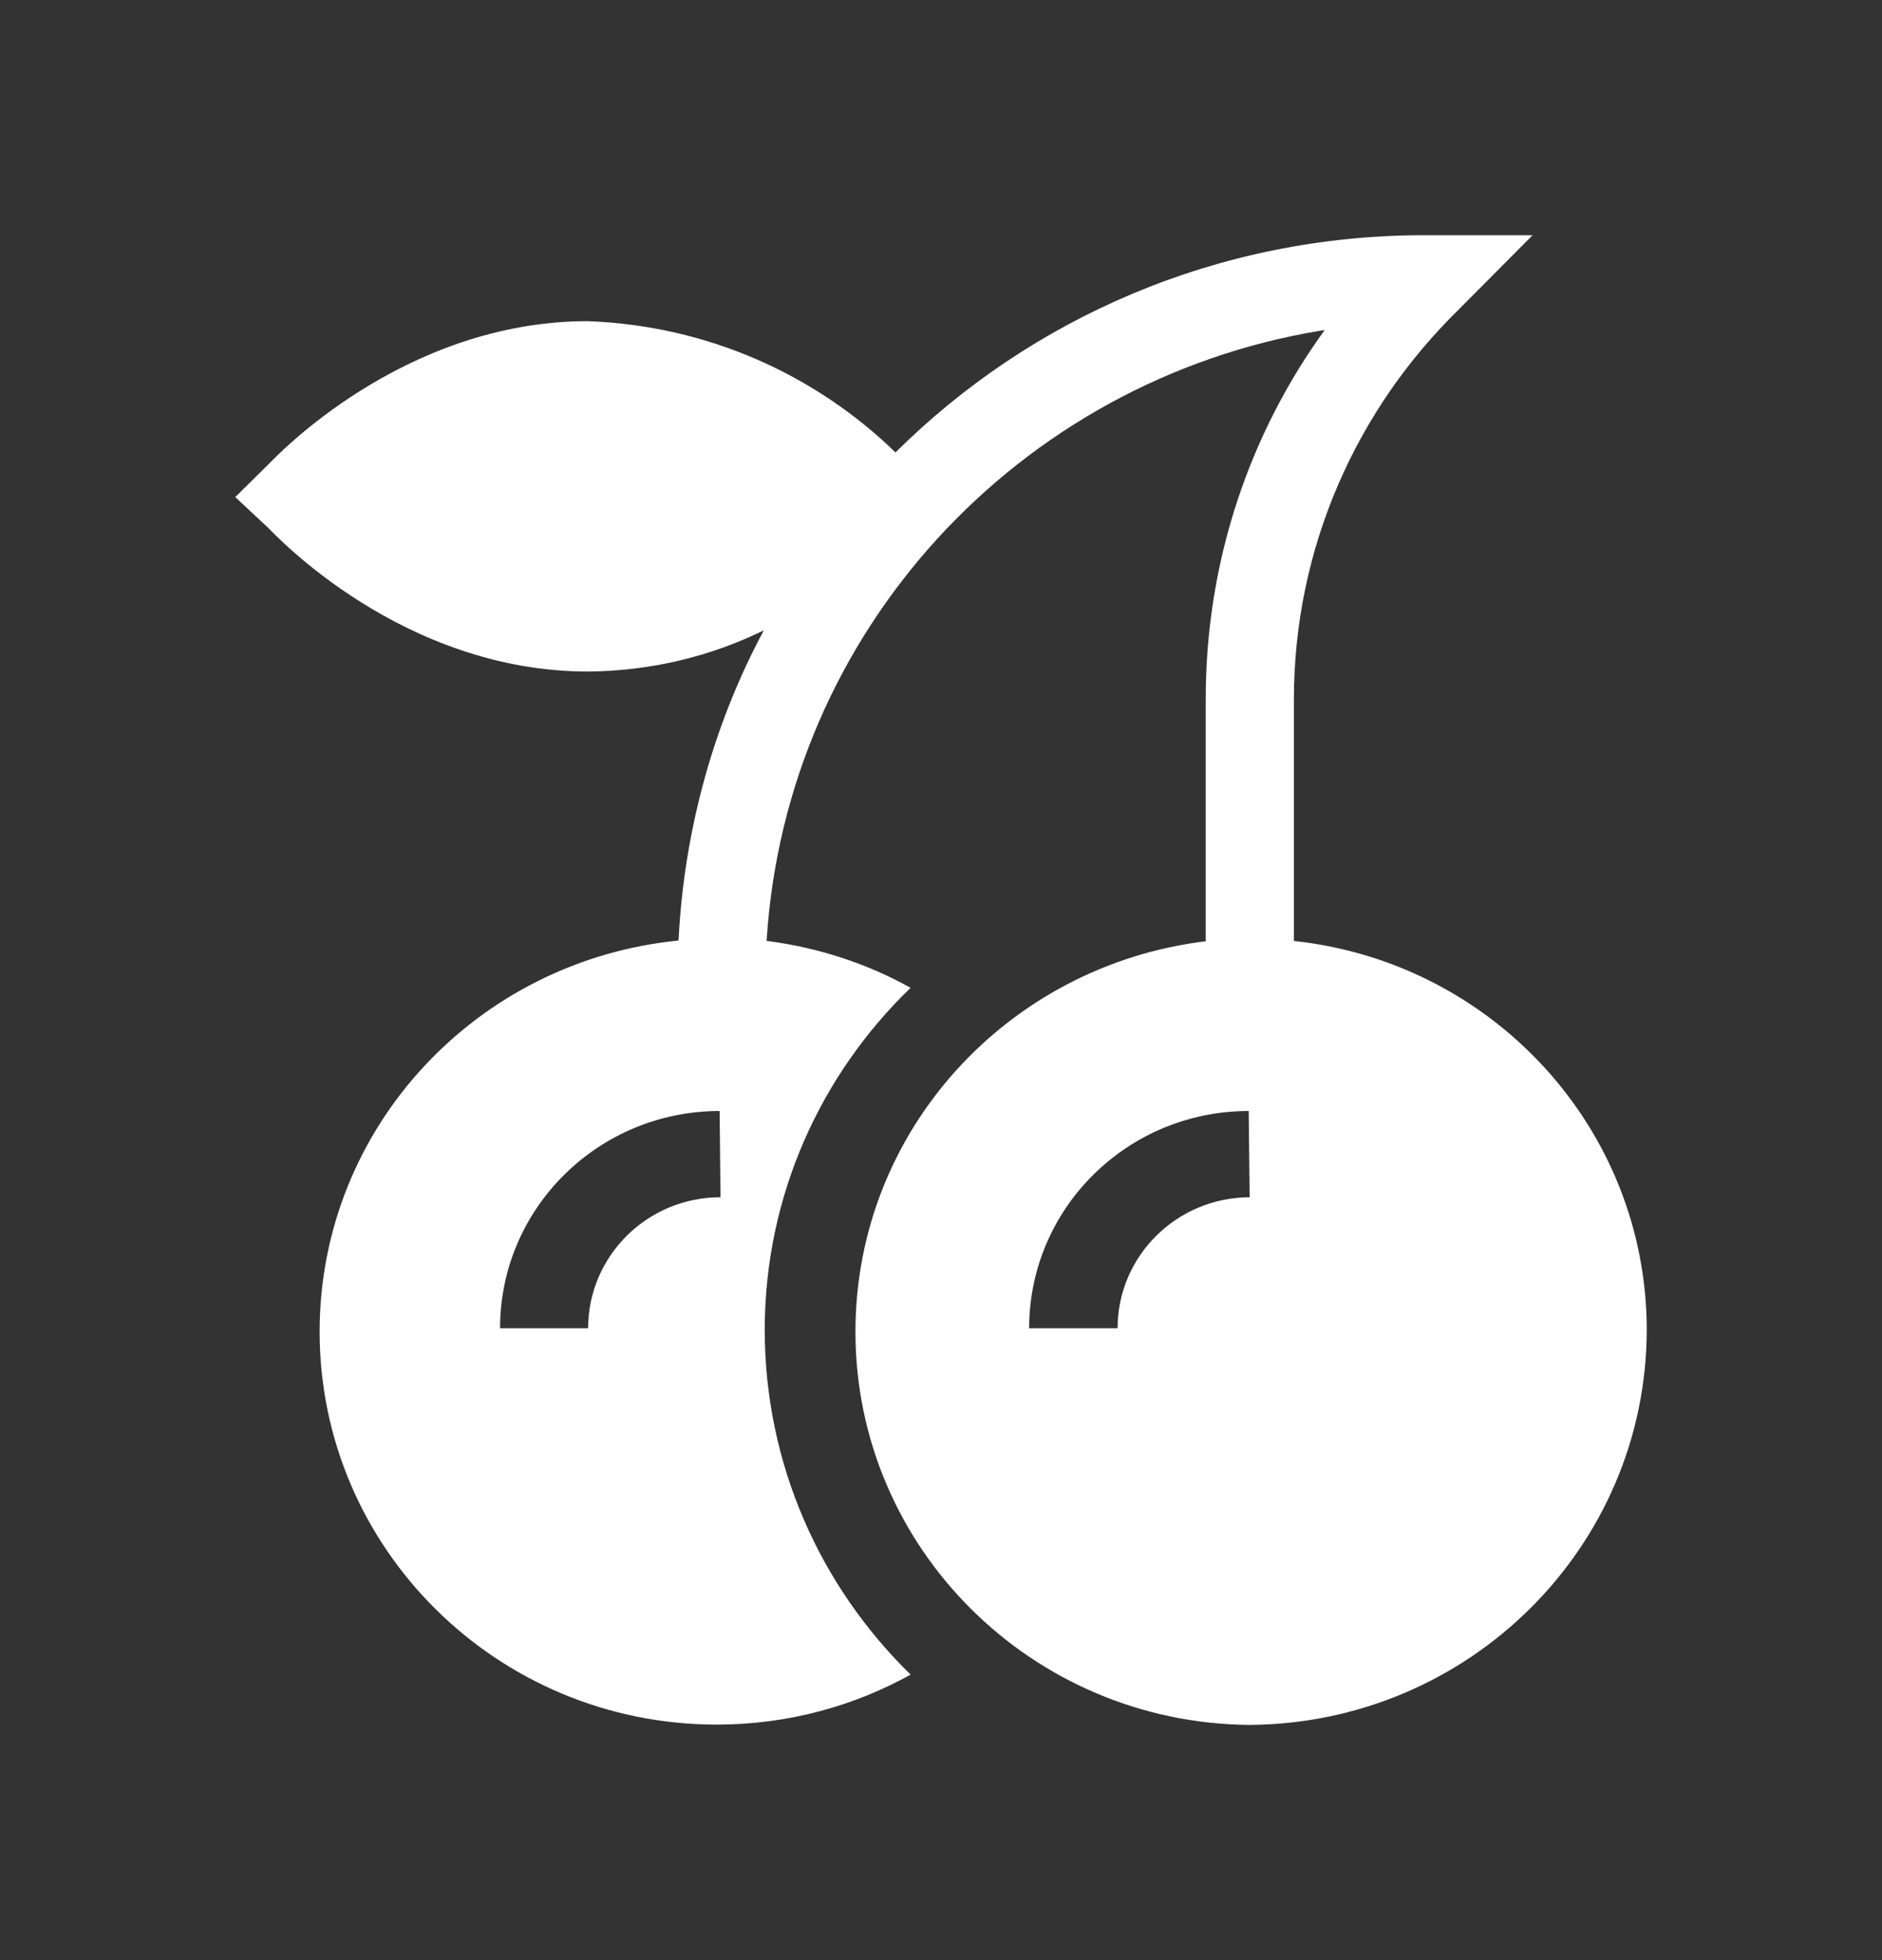 <svg width="24" height="25" viewBox="0 0 24 25" fill="none" xmlns="http://www.w3.org/2000/svg">
<rect x="0" y="0" width="24" height="25" fill="#333333" stroke="none"/>
<path d="M7.5 8.565C8.318 8.558 9.087 8.365 9.77 8.025L9.741 8.039C9.123 9.187 8.729 10.538 8.654 11.973L8.652 11.996C6.074 12.251 4.076 14.387 4.076 16.985C4.076 19.752 6.344 21.996 9.14 21.996C10.048 21.996 10.9 21.759 11.637 21.345L11.612 21.358C10.464 20.237 9.752 18.679 9.752 16.957C9.752 16.956 9.752 16.954 9.752 16.953C9.756 15.246 10.467 13.705 11.611 12.6L11.612 12.599C11.082 12.302 10.462 12.091 9.803 12.004L9.776 12.001C10.022 8.049 12.995 4.853 16.842 4.217L16.892 4.211C15.944 5.517 15.376 7.148 15.376 8.91C15.376 8.92 15.376 8.929 15.376 8.939V8.938V12.005C12.848 12.313 10.909 14.425 10.909 16.985C10.909 19.741 13.155 21.977 15.934 22H15.936C18.738 21.98 21 19.728 21 16.953C20.993 14.391 19.038 12.283 16.523 12.004L16.5 12.001V8.938C16.5 8.935 16.5 8.93 16.5 8.927C16.5 6.98 17.303 5.219 18.599 3.951L18.6 3.95L19.544 3H18.2C18.189 3 18.175 3 18.162 3C15.528 3 13.143 4.059 11.42 5.77H11.419C10.406 4.784 9.032 4.156 7.511 4.097L7.5 4.096C5.128 4.096 3.5 5.846 3.424 5.921L3 6.34L3.424 6.736C3.504 6.815 5.128 8.565 7.5 8.565L7.5 8.565ZM15.936 15.27C15.006 15.273 14.252 16.02 14.252 16.941H13.124C13.124 15.411 14.377 14.17 15.924 14.17L15.936 15.27ZM9.188 15.27C8.256 15.27 7.5 16.019 7.5 16.941H6.377C6.377 15.411 7.63 14.17 9.177 14.17L9.188 15.27Z" fill="white"/>
</svg>
